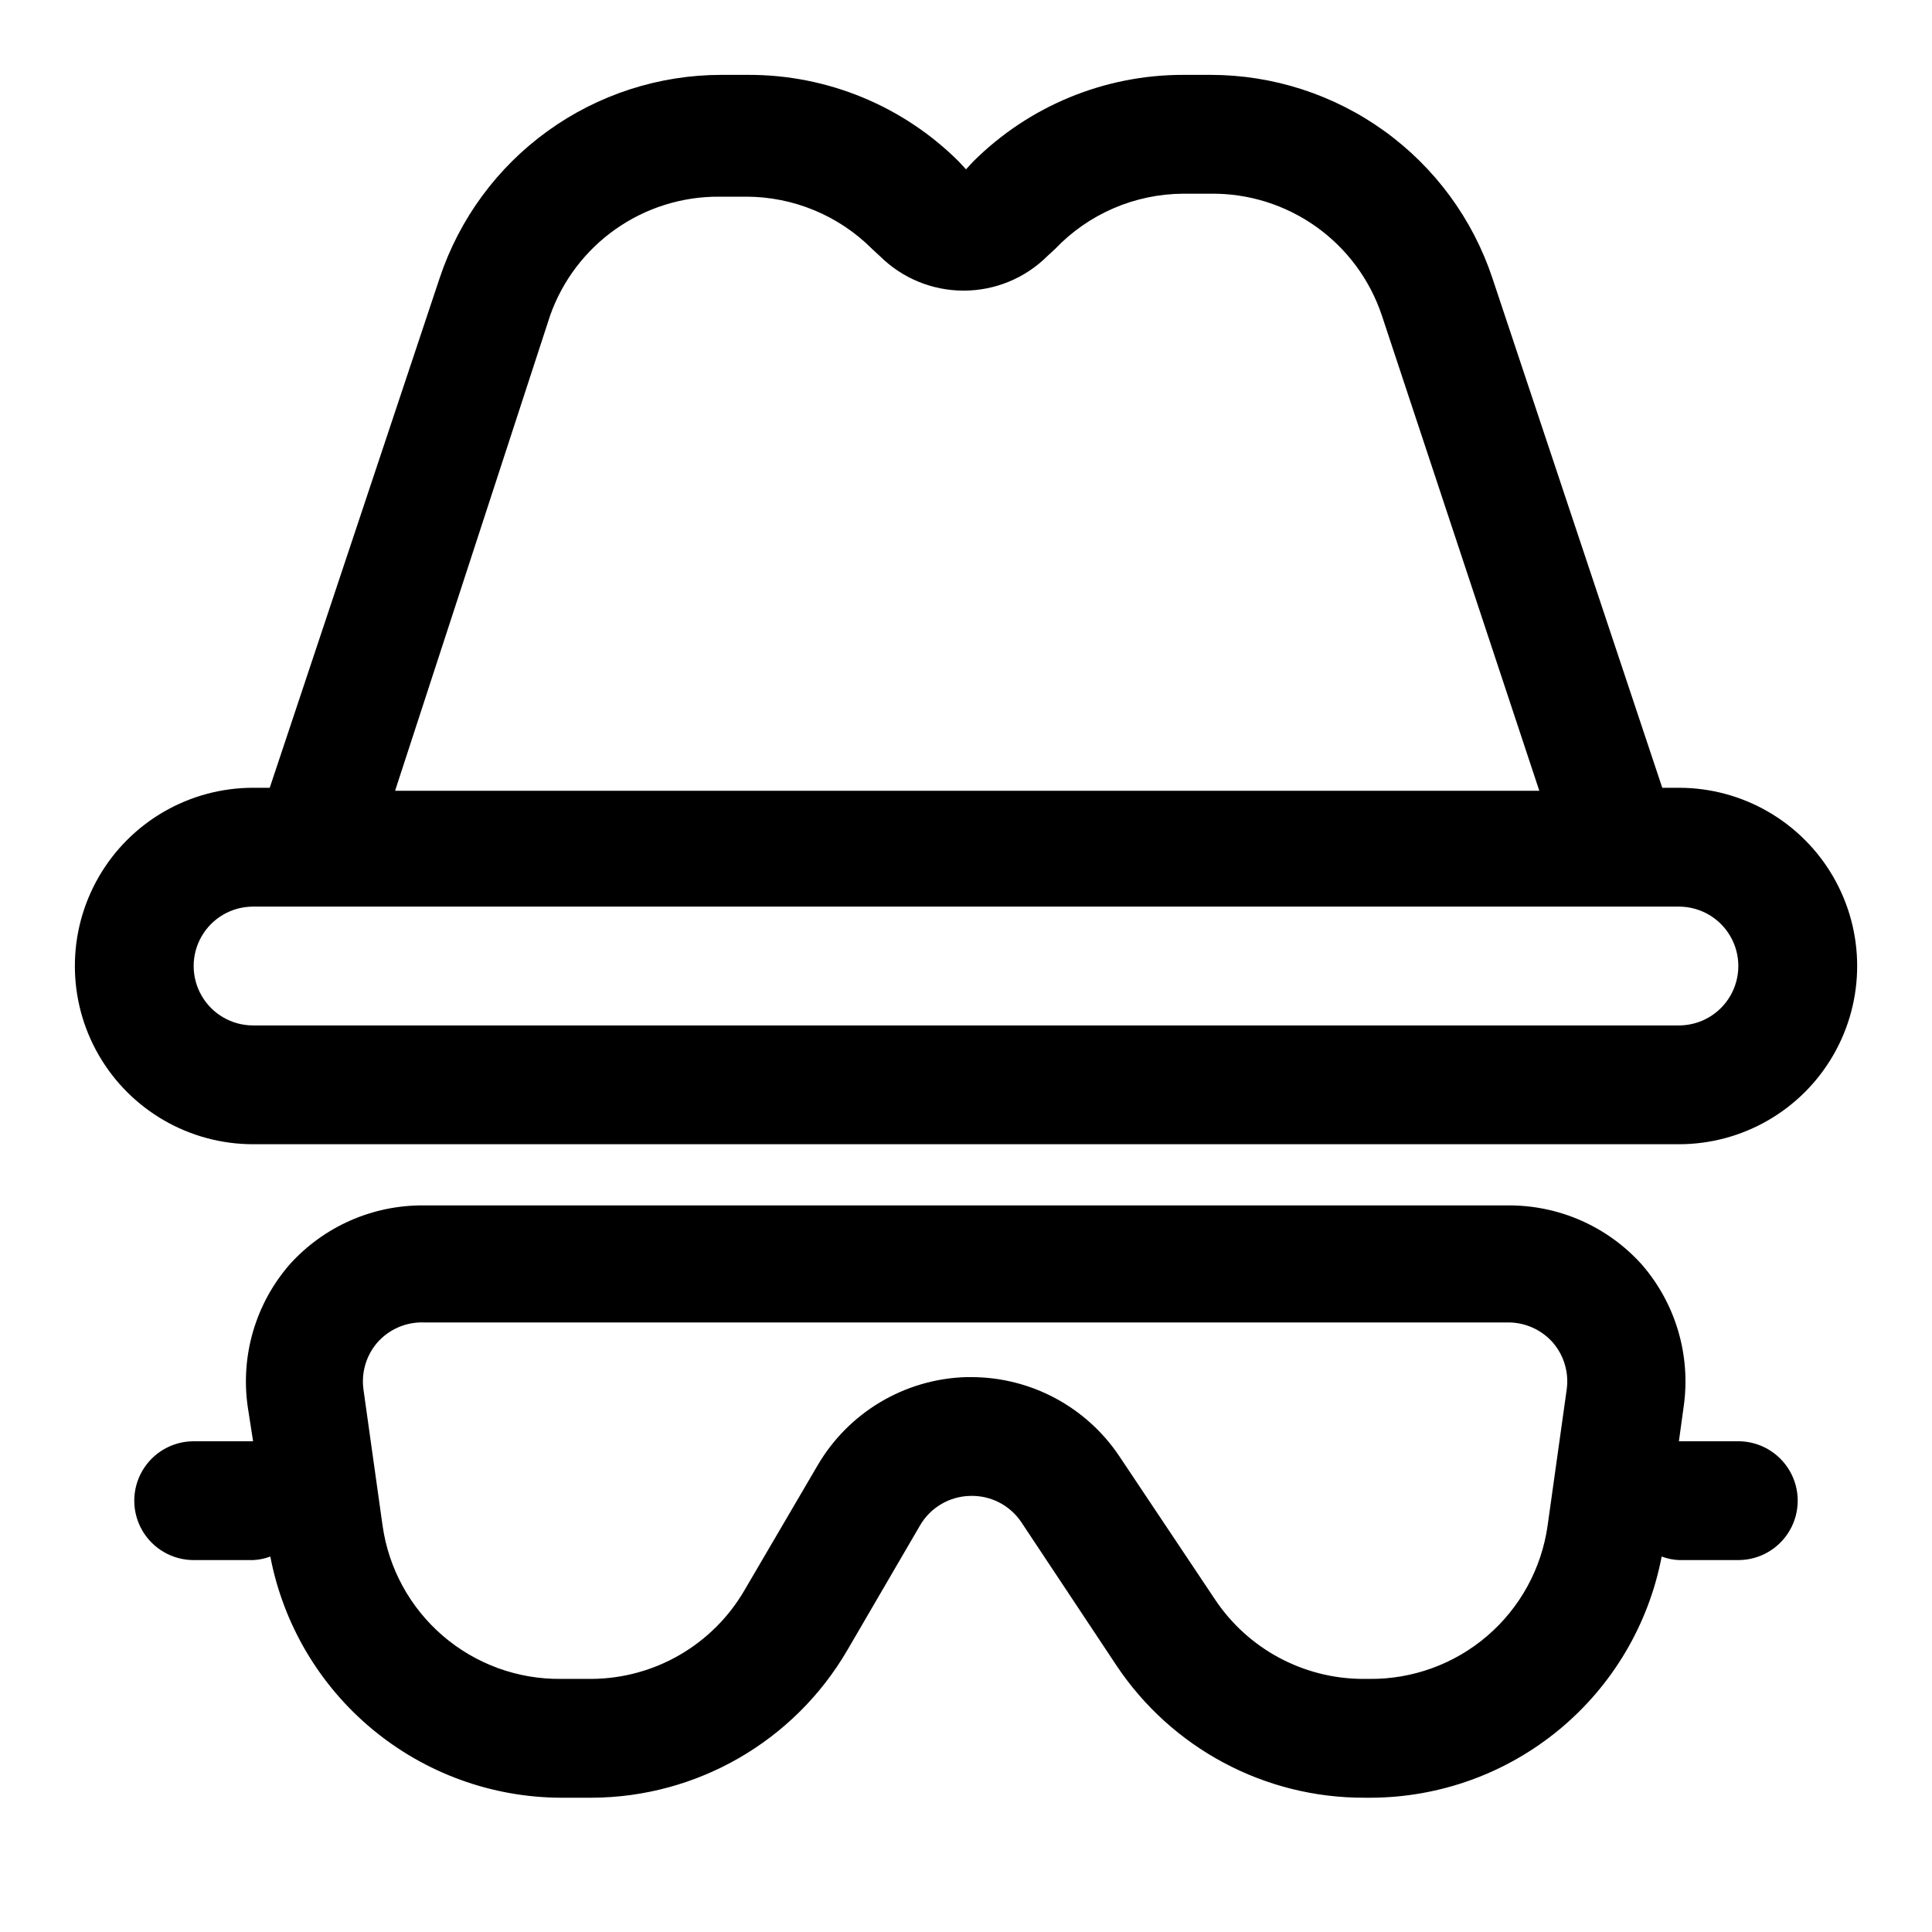 <?xml version="1.0" encoding="UTF-8"?>
<!-- Uploaded to: SVG Repo, www.svgrepo.com, Generator: SVG Repo Mixer Tools -->
<svg fill="#000000" width="800px" height="800px" version="1.1" viewBox="144 144 512 512" xmlns="http://www.w3.org/2000/svg">
 <g>
  <path d="m588.93 352.77h-4.41l-45.023-135.08c-5.219-15.672-15.234-29.301-28.629-38.965-13.391-9.66-29.484-14.867-46-14.883h-7.242c-20.891-0.035-40.941 8.234-55.734 22.988l-1.887 2.047-1.891-2.047c-14.793-14.754-34.844-23.023-55.734-22.988h-7.242c-16.516 0.016-32.609 5.223-46 14.883-13.395 9.664-23.406 23.293-28.625 38.965l-45.031 135.08h-4.406c-16.875 0-32.469 9.004-40.906 23.617-8.438 14.613-8.438 32.617 0 47.23s24.031 23.617 40.906 23.617h377.86c16.875 0 32.469-9.004 40.906-23.617s8.438-32.617 0-47.23c-8.438-14.613-24.031-23.617-40.906-23.617zm-299.14-125.16c3.266-9.238 9.324-17.23 17.336-22.875 8.012-5.641 17.578-8.652 27.379-8.613h7.242c12.523 0.012 24.527 4.996 33.375 13.855l2.047 1.891v-0.004c5.902 5.867 13.883 9.156 22.199 9.156 8.32 0 16.301-3.289 22.199-9.156l2.047-1.891v0.004c8.871-9.305 21.152-14.594 34.008-14.645h7.242c10.004-0.113 19.781 2.949 27.93 8.75 8.148 5.801 14.246 14.039 17.414 23.527l41.723 125.95h-303.23zm299.14 188.14h-377.86c-5.625 0-10.824-3-13.637-7.871s-2.812-10.875 0-15.746 8.012-7.871 13.637-7.871h377.86c5.625 0 10.824 3 13.637 7.871s2.812 10.875 0 15.746-8.012 7.871-13.637 7.871z"/>
  <path d="m604.67 525.95h-15.746l1.258-9.133 0.004 0.004c1.949-13.547-2.07-27.277-11.023-37.629-9.082-10.16-22.109-15.898-35.738-15.746h-287.01c-13.629-0.152-26.656 5.586-35.742 15.746-8.949 10.352-12.973 24.082-11.02 37.629l1.418 9.129h-15.746c-5.625 0-10.82 3.004-13.633 7.875-2.812 4.871-2.812 10.871 0 15.742s8.008 7.871 13.633 7.871h15.746c1.562-0.07 3.102-0.391 4.566-0.941 3.43 17.926 12.984 34.105 27.031 45.766 14.043 11.66 31.703 18.078 49.957 18.152h8.188c27.887-0.102 53.641-14.957 67.699-39.043l19.363-33.219v-0.004c2.746-4.637 7.68-7.551 13.066-7.715 5.461-0.223 10.645 2.398 13.699 6.93l25.191 37.941c14.648 22.016 39.367 35.203 65.809 35.109h1.73c18.254-0.074 35.914-6.492 49.961-18.152 14.043-11.66 23.598-27.84 27.027-45.766 1.465 0.551 3.004 0.871 4.566 0.941h15.746c5.625 0 10.82-3 13.633-7.871s2.812-10.871 0-15.742c-2.812-4.871-8.008-7.875-13.633-7.875zm-50.539 22.355v0.004c-1.605 11.348-7.281 21.727-15.969 29.199-8.691 7.473-19.801 11.531-31.262 11.418h-1.734c-15.77-0.047-30.477-7.961-39.203-21.098l-25.348-37.941c-8.762-13.074-23.461-20.93-39.203-20.938h-1.414c-16.289 0.504-31.168 9.371-39.363 23.457l-19.363 33.062c-8.398 14.418-23.777 23.336-40.461 23.457h-8.188c-11.461 0.113-22.574-3.945-31.262-11.418-8.691-7.473-14.367-17.852-15.973-29.199l-5.039-35.895 0.004-0.004c-0.684-4.523 0.641-9.121 3.621-12.594 3.125-3.566 7.695-5.535 12.438-5.356h287.17c4.574-0.039 8.941 1.918 11.965 5.356 2.981 3.473 4.301 8.07 3.621 12.594z"/>
 </g>
</svg>